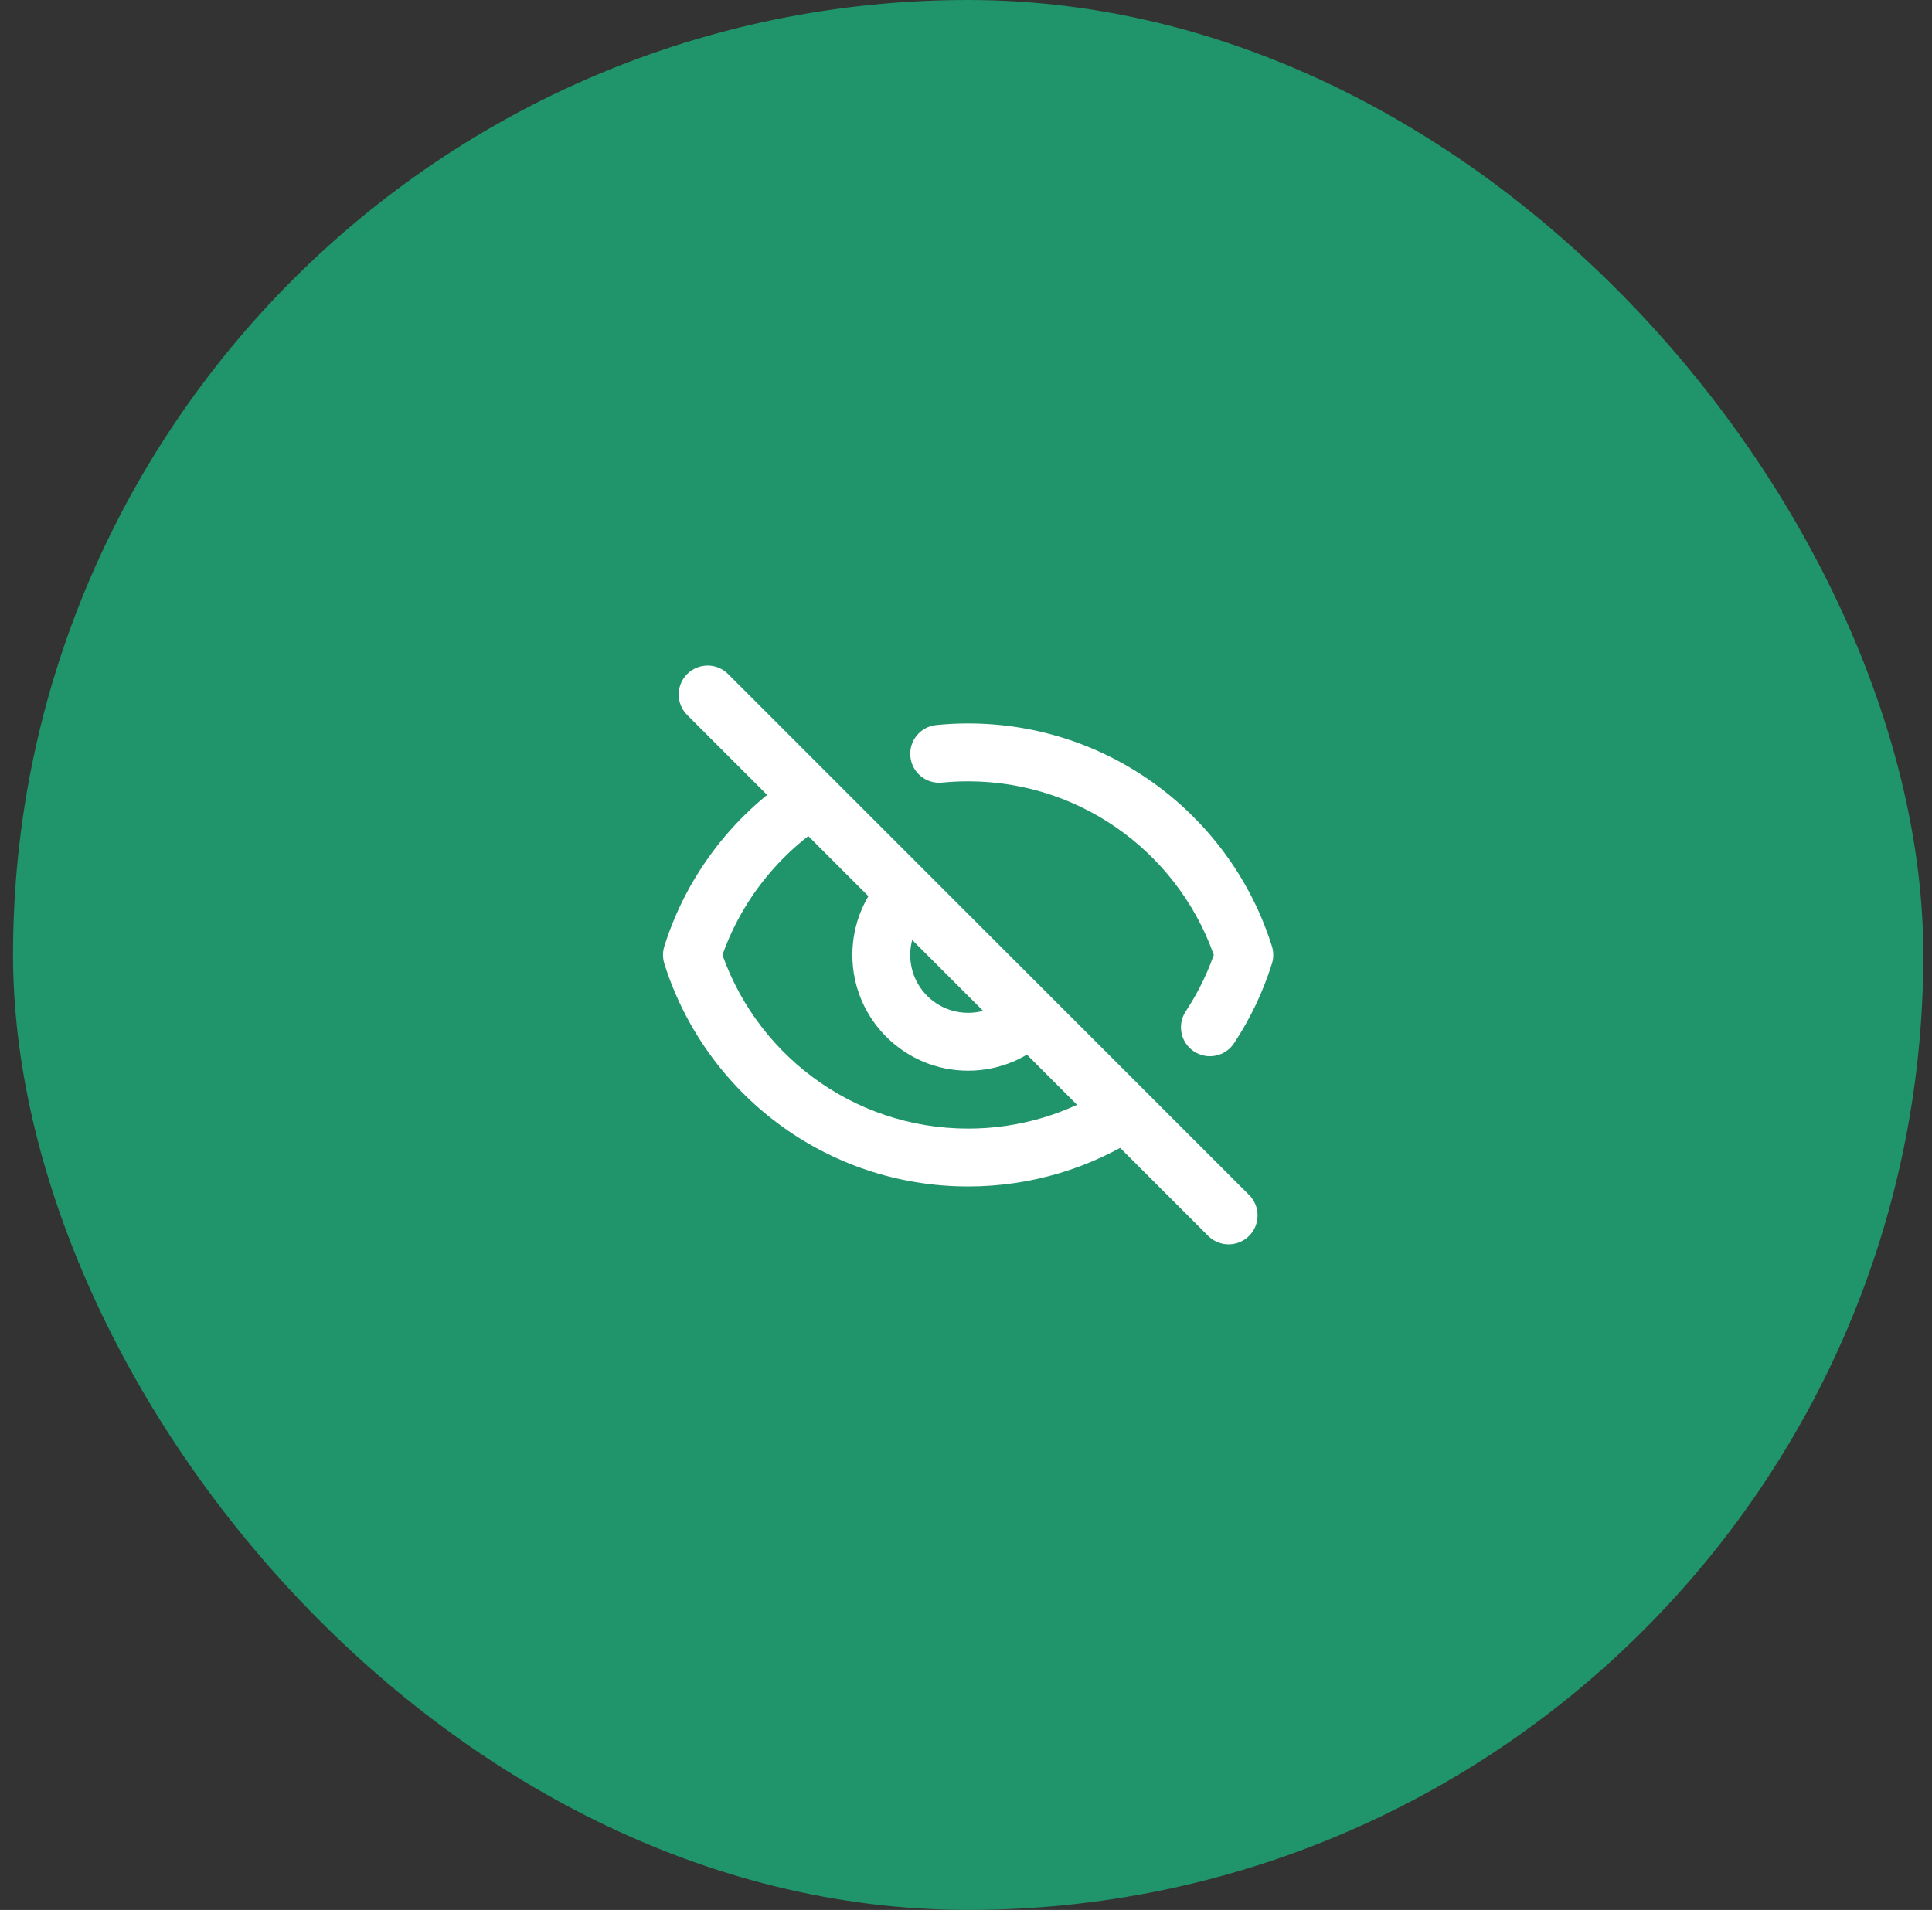 <svg width="89" height="88" viewBox="0 0 89 88" fill="none" xmlns="http://www.w3.org/2000/svg">
<rect x="0" y="0" width="89" height="88" fill="#333333" stroke="none"/>
<rect x="0.6" width="88" height="88" rx="44" fill="#20946A"/>
<path d="M33.541 31.057C33.02 30.536 32.176 30.536 31.655 31.057C31.134 31.578 31.134 32.422 31.655 32.943L33.541 31.057ZM55.655 56.943C56.176 57.463 57.02 57.463 57.541 56.943C58.062 56.422 58.062 55.578 57.541 55.057L55.655 56.943ZM42.682 42.145C43.194 41.616 43.18 40.772 42.651 40.26C42.122 39.748 41.278 39.762 40.766 40.291L42.682 42.145ZM48.348 47.792C48.872 47.274 48.877 46.43 48.359 45.906C47.841 45.383 46.997 45.378 46.473 45.896L48.348 47.792ZM57.321 44L58.593 44.399C58.675 44.139 58.675 43.861 58.593 43.6L57.321 44ZM31.875 44L30.603 43.6C30.522 43.86 30.522 44.139 30.603 44.399L31.875 44ZM37.999 37.976C38.614 37.57 38.783 36.743 38.378 36.128C37.972 35.514 37.145 35.344 36.53 35.75L37.999 37.976ZM52.519 52.346C53.138 51.948 53.317 51.123 52.919 50.503C52.521 49.884 51.696 49.705 51.077 50.103L52.519 52.346ZM43.133 33.406C42.4 33.478 41.865 34.131 41.938 34.864C42.011 35.597 42.664 36.132 43.396 36.059L43.133 33.406ZM54.623 46.599C54.217 47.214 54.387 48.041 55.001 48.446C55.616 48.852 56.443 48.682 56.849 48.067L54.623 46.599ZM31.655 32.943L55.655 56.943L57.541 55.057L33.541 31.057L31.655 32.943ZM44.598 46.666C43.125 46.666 41.931 45.473 41.931 44H39.265C39.265 46.945 41.653 49.333 44.598 49.333V46.666ZM41.931 44C41.931 43.279 42.216 42.627 42.682 42.145L40.766 40.291C39.838 41.249 39.265 42.559 39.265 44H41.931ZM46.473 45.896C45.99 46.374 45.33 46.666 44.598 46.666V49.333C46.06 49.333 47.386 48.743 48.348 47.792L46.473 45.896ZM44.598 36C49.969 36 54.52 39.53 56.049 44.399L58.593 43.6C56.725 37.651 51.167 33.333 44.598 33.333V36ZM44.598 52C39.227 52 34.677 48.47 33.147 43.6L30.603 44.399C32.472 50.349 38.029 54.666 44.598 54.666V52ZM33.147 44.399C33.982 41.742 35.718 39.481 37.999 37.976L36.53 35.75C33.747 37.587 31.625 40.348 30.603 43.6L33.147 44.399ZM51.077 50.103C49.209 51.303 46.987 52 44.598 52V54.666C47.513 54.666 50.233 53.815 52.519 52.346L51.077 50.103ZM43.396 36.059C43.791 36.02 44.192 36 44.598 36V33.333C44.104 33.333 43.615 33.358 43.133 33.406L43.396 36.059ZM56.049 43.6C55.712 44.672 55.229 45.679 54.623 46.599L56.849 48.067C57.59 46.944 58.181 45.712 58.593 44.399L56.049 43.6Z" fill="white"/>
</svg>

